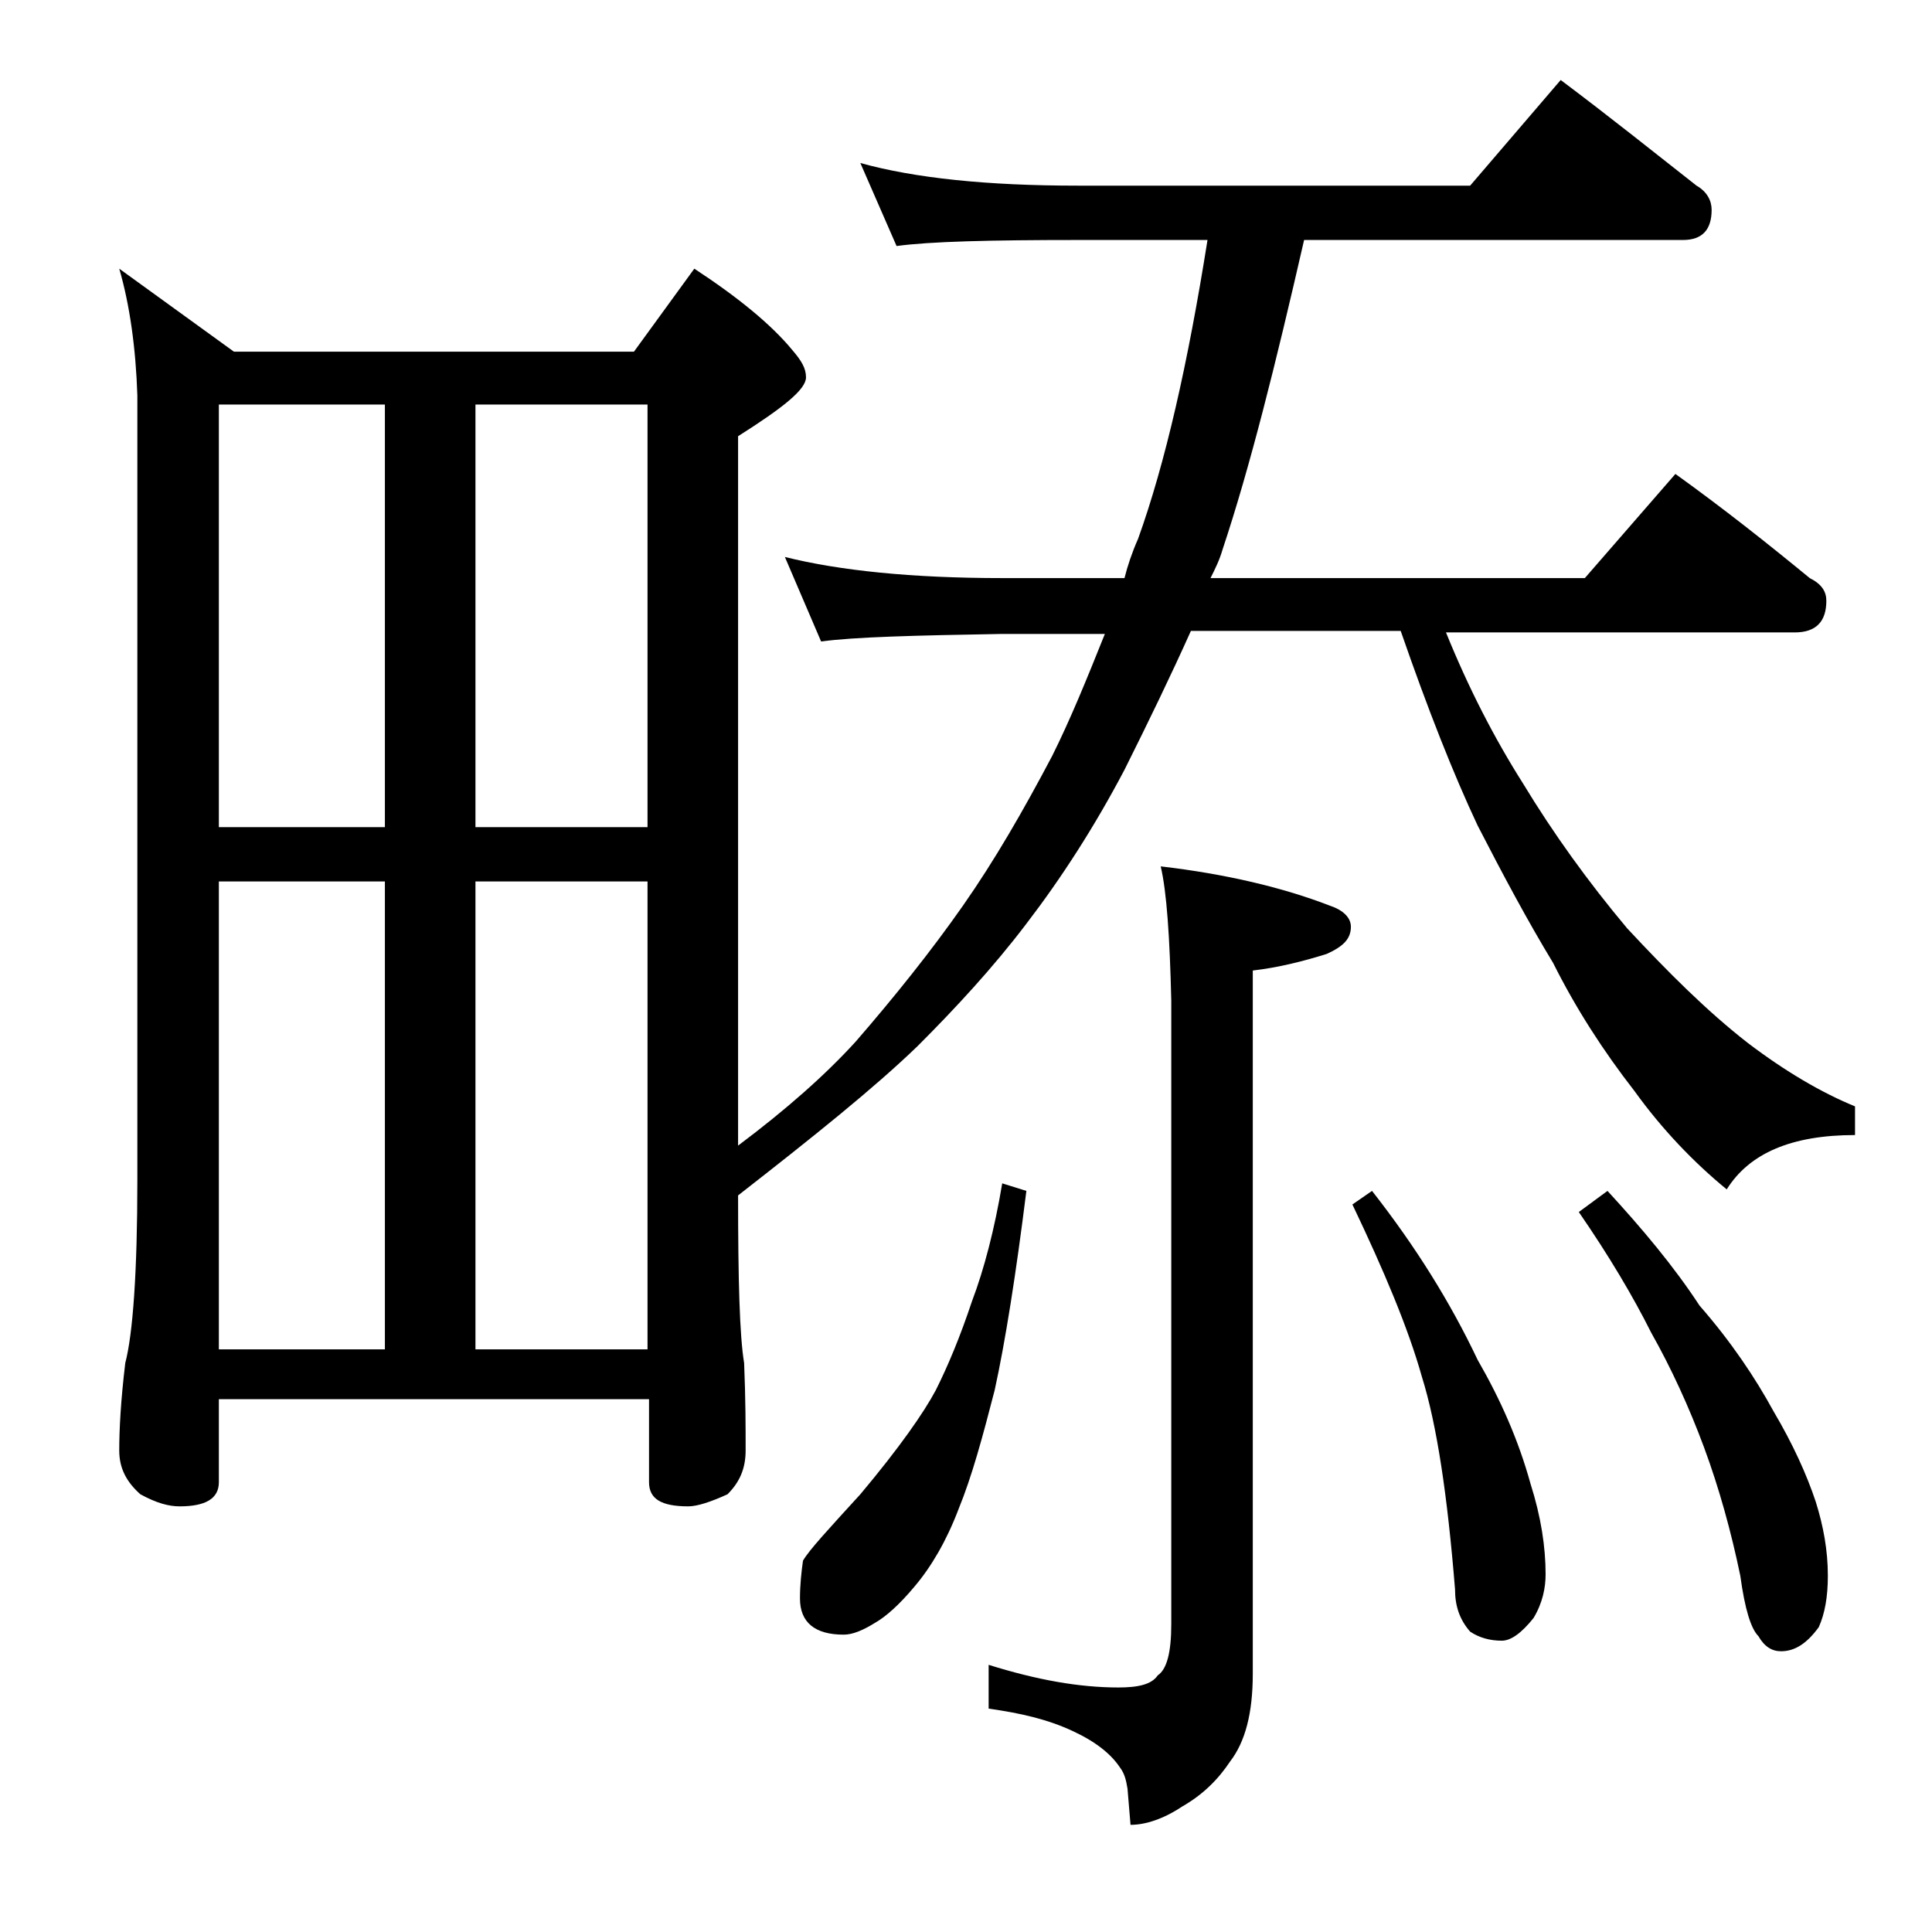 <?xml version="1.0" encoding="utf-8"?>
<!-- Generator: Adobe Illustrator 18.0.0, SVG Export Plug-In . SVG Version: 6.00 Build 0)  -->
<!DOCTYPE svg PUBLIC "-//W3C//DTD SVG 1.1//EN" "http://www.w3.org/Graphics/SVG/1.1/DTD/svg11.dtd">
<svg version="1.1" id="Layer_1" xmlns="http://www.w3.org/2000/svg" xmlns:xlink="http://www.w3.org/1999/xlink" x="0px" y="0px"
	 viewBox="0 0 128 128" enable-background="new 0 0 128 128" xml:space="preserve">
<path d="M7.9,17.8l7.6,5.5H42l4-5.5c2.9,1.9,5.1,3.7,6.5,5.4c0.6,0.7,0.9,1.2,0.9,1.8c0,0.8-1.5,2-4.5,3.9v47
	c3.2-2.4,5.8-4.7,7.8-6.9c2.6-3,5-6,7.1-9c2.1-3,4-6.3,5.9-9.9c1.2-2.4,2.3-5.1,3.5-8.1h-6.8c-5.8,0.1-9.8,0.2-12,0.5L52,36.9
	c3.6,0.9,8.4,1.4,14.4,1.4h8.1c0.2-0.8,0.5-1.7,0.9-2.6c1.8-5,3.3-11.6,4.6-19.8h-8.6c-5.8,0-9.8,0.1-12,0.4L57,10.8
	c3.6,1,8.4,1.5,14.4,1.5h26l6-7c3.2,2.4,6.2,4.8,9,7c0.7,0.4,1,1,1,1.6c0,1.3-0.6,2-1.9,2H86.4C84.5,24.2,82.8,31,81,36.4
	c-0.2,0.7-0.5,1.3-0.8,1.9H105l6-6.9c3.2,2.3,6.1,4.6,8.9,6.9c0.8,0.4,1.1,0.9,1.1,1.5c0,1.4-0.7,2.1-2.1,2.1H95.8
	c1.5,3.7,3.2,7,5.1,10c2,3.3,4.3,6.5,6.9,9.6c2.7,2.9,5.3,5.5,8,7.6c2.5,1.9,4.9,3.3,7.1,4.2v1.9c-4.2,0-7,1.2-8.5,3.6
	c-2.2-1.8-4.3-4-6.1-6.5c-2.1-2.7-3.9-5.5-5.4-8.5c-1.7-2.8-3.3-5.8-5-9.1c-1.6-3.4-3.3-7.7-5.1-12.9H78.9c-1.3,2.9-2.8,6-4.4,9.2
	c-2,3.8-4.2,7.2-6.5,10.2c-2.2,2.9-4.7,5.6-7.2,8.1c-2.9,2.8-6.9,6-11.9,9.9c0,5.6,0.1,9.3,0.4,11.1c0.1,2.4,0.1,4.3,0.1,5.8
	c0,1.2-0.4,2.1-1.2,2.9c-1.1,0.5-2,0.8-2.6,0.8c-1.8,0-2.6-0.5-2.6-1.6v-5.5H14.5v5.5c0,1.1-0.9,1.6-2.6,1.6c-0.7,0-1.5-0.2-2.6-0.8
	c-0.9-0.8-1.4-1.7-1.4-2.9c0-1.4,0.1-3.3,0.4-5.8c0.5-1.9,0.8-6,0.8-12.1v-52C9,23.1,8.6,20.2,7.9,17.8z M14.5,54.8h11v-28h-11V54.8
	z M14.5,89.4h11v-31h-11V89.4z M31.5,26.8v28h11.4v-28H31.5z M31.5,89.4h11.4v-31H31.5V89.4z M66.4,78.4l1.6,0.5
	c-0.7,5.6-1.4,10-2.1,13.2c-0.8,3.1-1.5,5.7-2.4,7.9c-0.8,2.1-1.8,3.8-2.9,5.1c-1,1.2-1.9,2-2.6,2.4c-0.8,0.5-1.5,0.8-2.1,0.8
	c-1.9,0-2.9-0.8-2.9-2.4c0-0.9,0.1-1.8,0.2-2.5c0.4-0.7,1.7-2.1,3.8-4.4c2.6-3.1,4.2-5.4,5-6.9c0.8-1.6,1.6-3.5,2.4-5.9
	C65.2,84.1,65.9,81.4,66.4,78.4z M76.9,57.4c4.3,0.5,8.1,1.4,11.2,2.6c0.9,0.3,1.4,0.8,1.4,1.4c0,0.8-0.5,1.3-1.6,1.8
	c-1.6,0.5-3.2,0.9-4.9,1.1v46.6c0,2.6-0.5,4.5-1.5,5.8c-0.8,1.2-1.8,2.2-3.2,3c-1.2,0.8-2.4,1.2-3.4,1.2l-0.2-2.4
	c-0.1-0.6-0.2-1-0.5-1.4c-0.6-0.9-1.6-1.7-3.1-2.4c-1.7-0.8-3.5-1.2-5.6-1.5v-2.9c3.2,1,6,1.5,8.6,1.5c1.3,0,2.2-0.2,2.6-0.8
	c0.6-0.4,0.9-1.5,0.9-3.4V66.3C77.5,62.1,77.3,59.1,76.9,57.4z M90.9,78.9c2.9,3.7,5.2,7.4,7,11.2c1.5,2.6,2.7,5.3,3.5,8.2
	c0.7,2.2,1,4.2,1,6c0,0.9-0.2,1.9-0.8,2.9c-0.8,1-1.5,1.5-2.1,1.5c-0.8,0-1.5-0.2-2.1-0.6c-0.7-0.8-1-1.7-1-2.8
	c-0.5-6.2-1.2-10.9-2.2-14.1c-0.9-3.2-2.5-7-4.6-11.4L90.9,78.9z M106.5,78.9c2.3,2.5,4.4,5,6.1,7.6c2.1,2.4,3.7,4.8,4.9,7
	c1.3,2.2,2.2,4.2,2.8,6c0.5,1.6,0.8,3.2,0.8,4.9c0,1.4-0.2,2.5-0.6,3.4c-0.8,1.1-1.6,1.6-2.5,1.6c-0.6,0-1.1-0.3-1.5-1
	c-0.5-0.5-0.9-1.8-1.2-4c-0.6-2.9-1.4-5.8-2.4-8.5s-2.2-5.3-3.5-7.6c-1.2-2.4-2.8-5.1-4.8-8L106.5,78.9z"/>
</svg>
